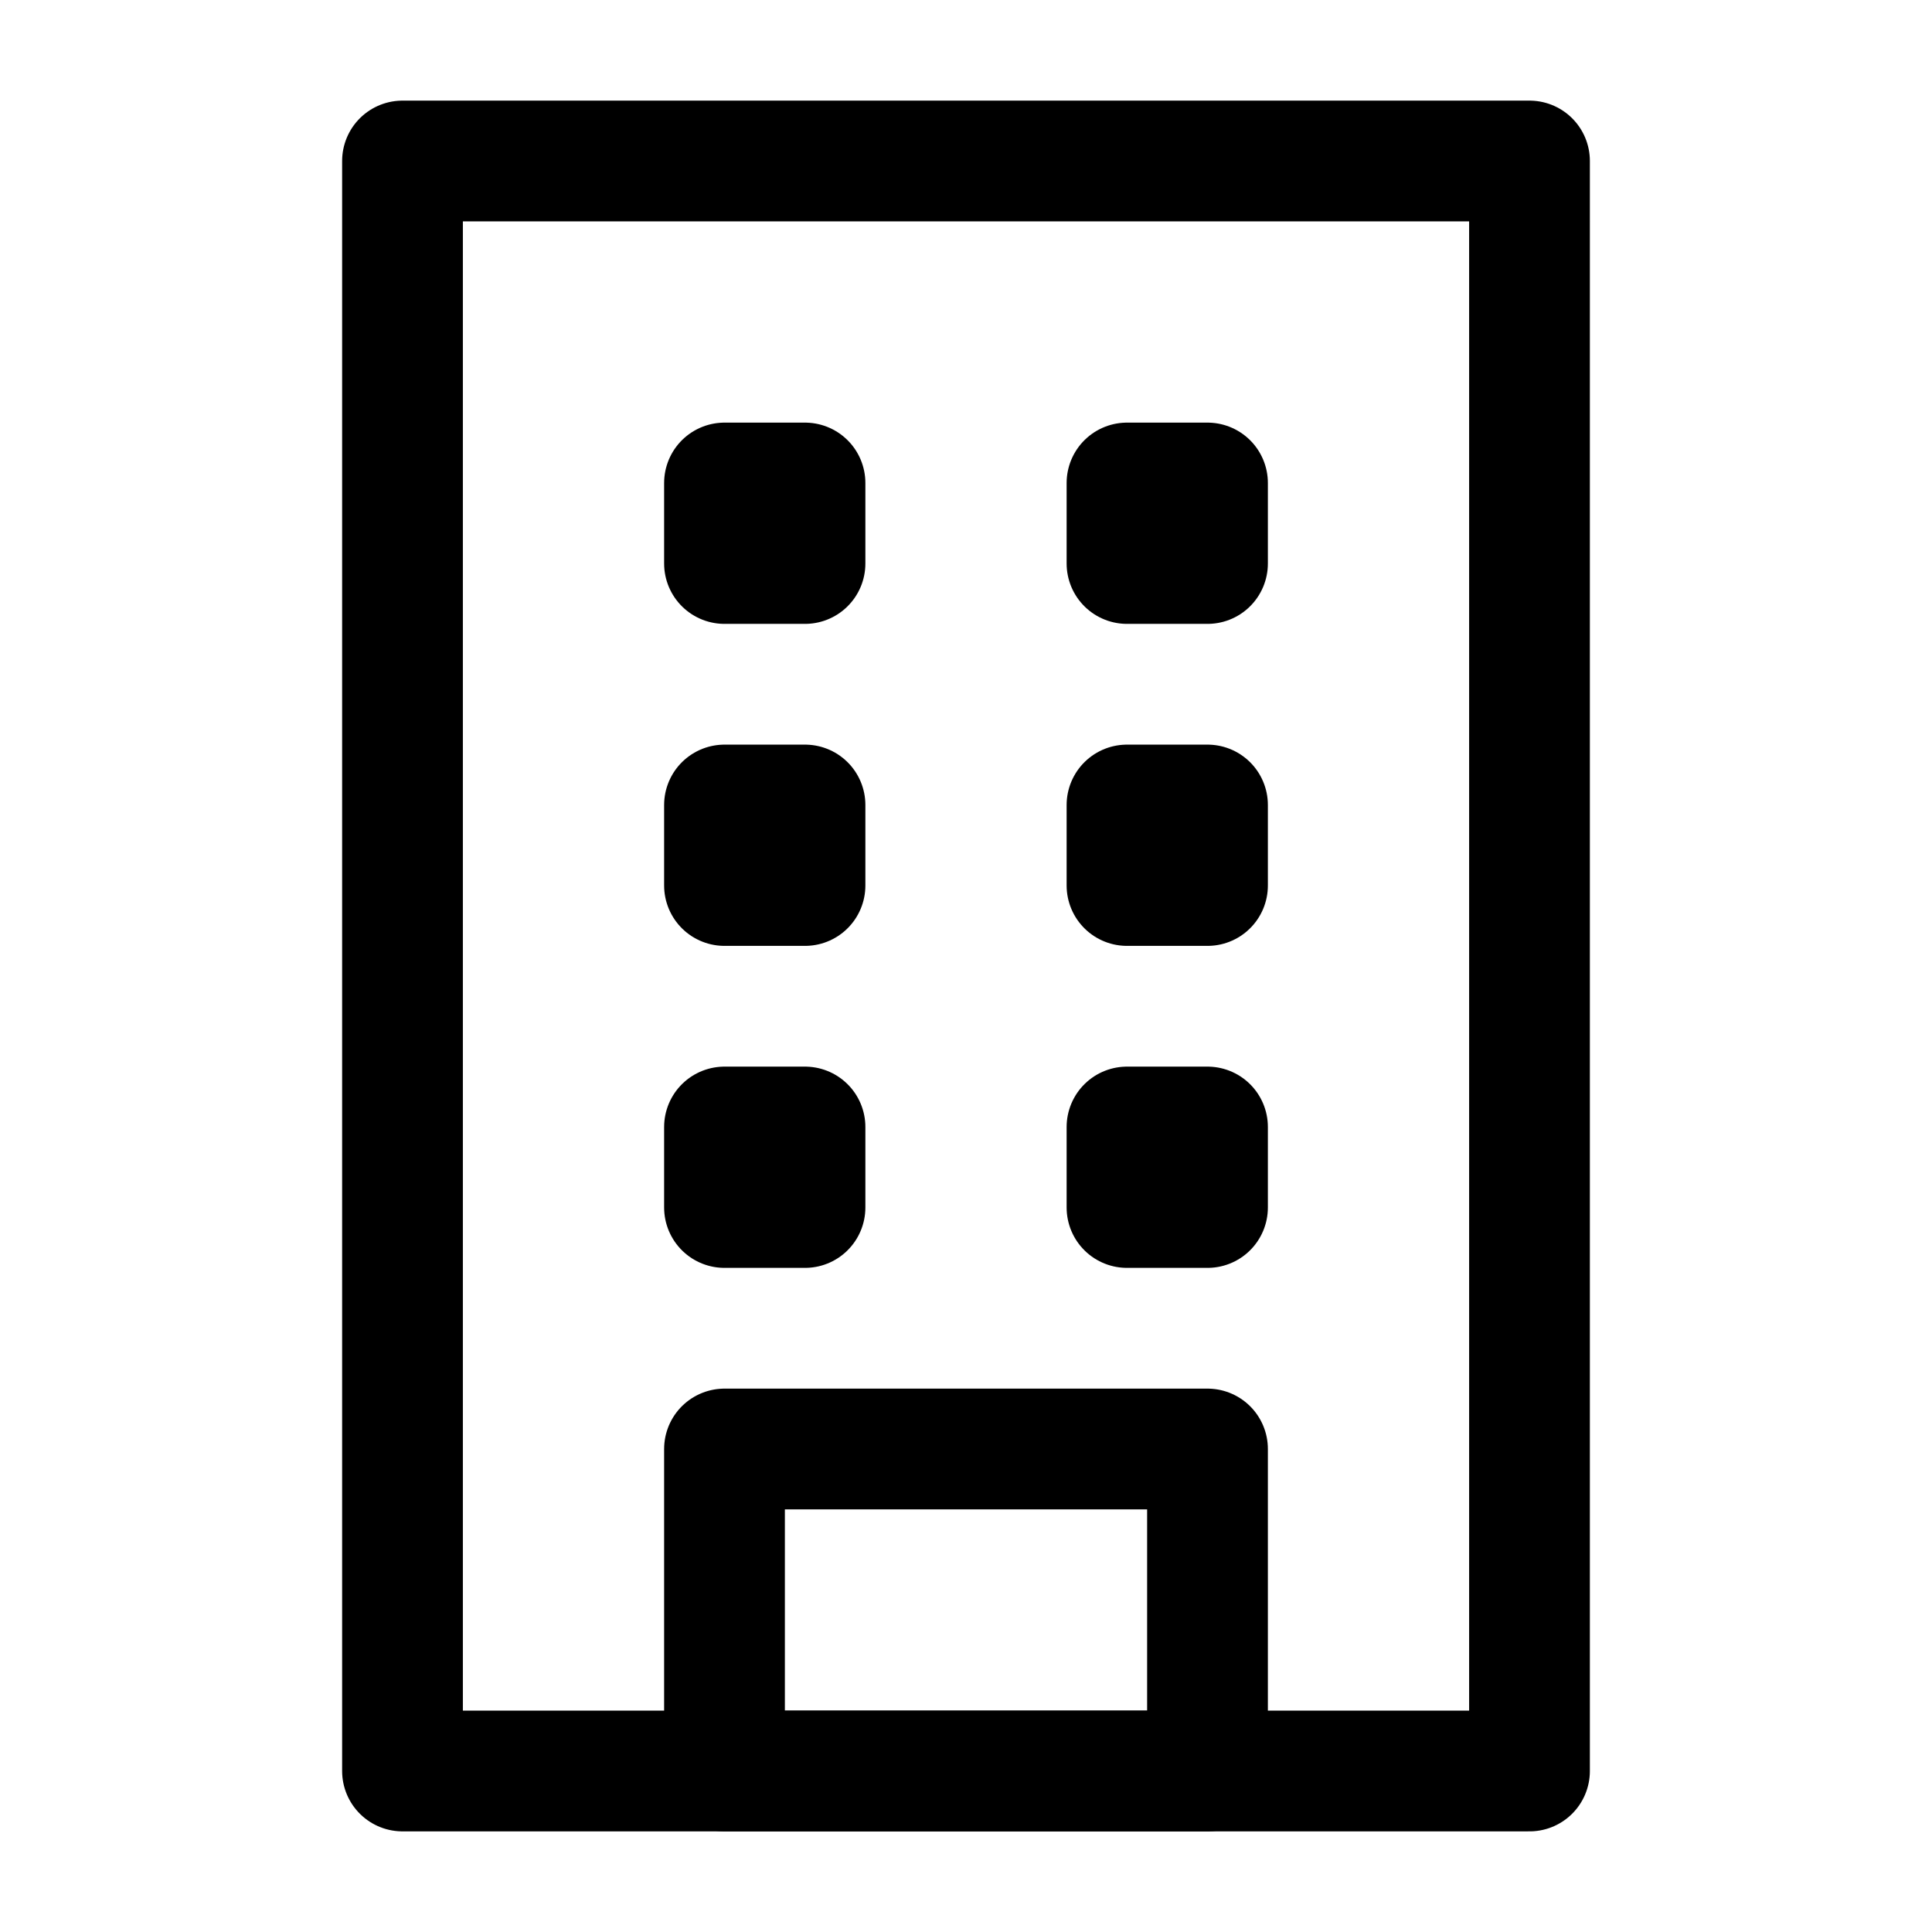 <svg xmlns="http://www.w3.org/2000/svg" fill="none" viewBox="0 0 24 24" id="dhig--icons--miscellaneous--building"><g stroke="currentColor" stroke-width="1.5" stroke-linejoin="round"><path d="M19 2H5v20h14V2z"/><path d="M9 18h6v4H9v-4z"/><path clip-rule="evenodd" d="M15 6h-1v1h1V6zM10 6H9v1h1V6zM15 10h-1v1h1v-1zM10 10H9v1h1v-1zM15 14h-1v1h1v-1zM10 14H9v1h1v-1z"/></g></svg>